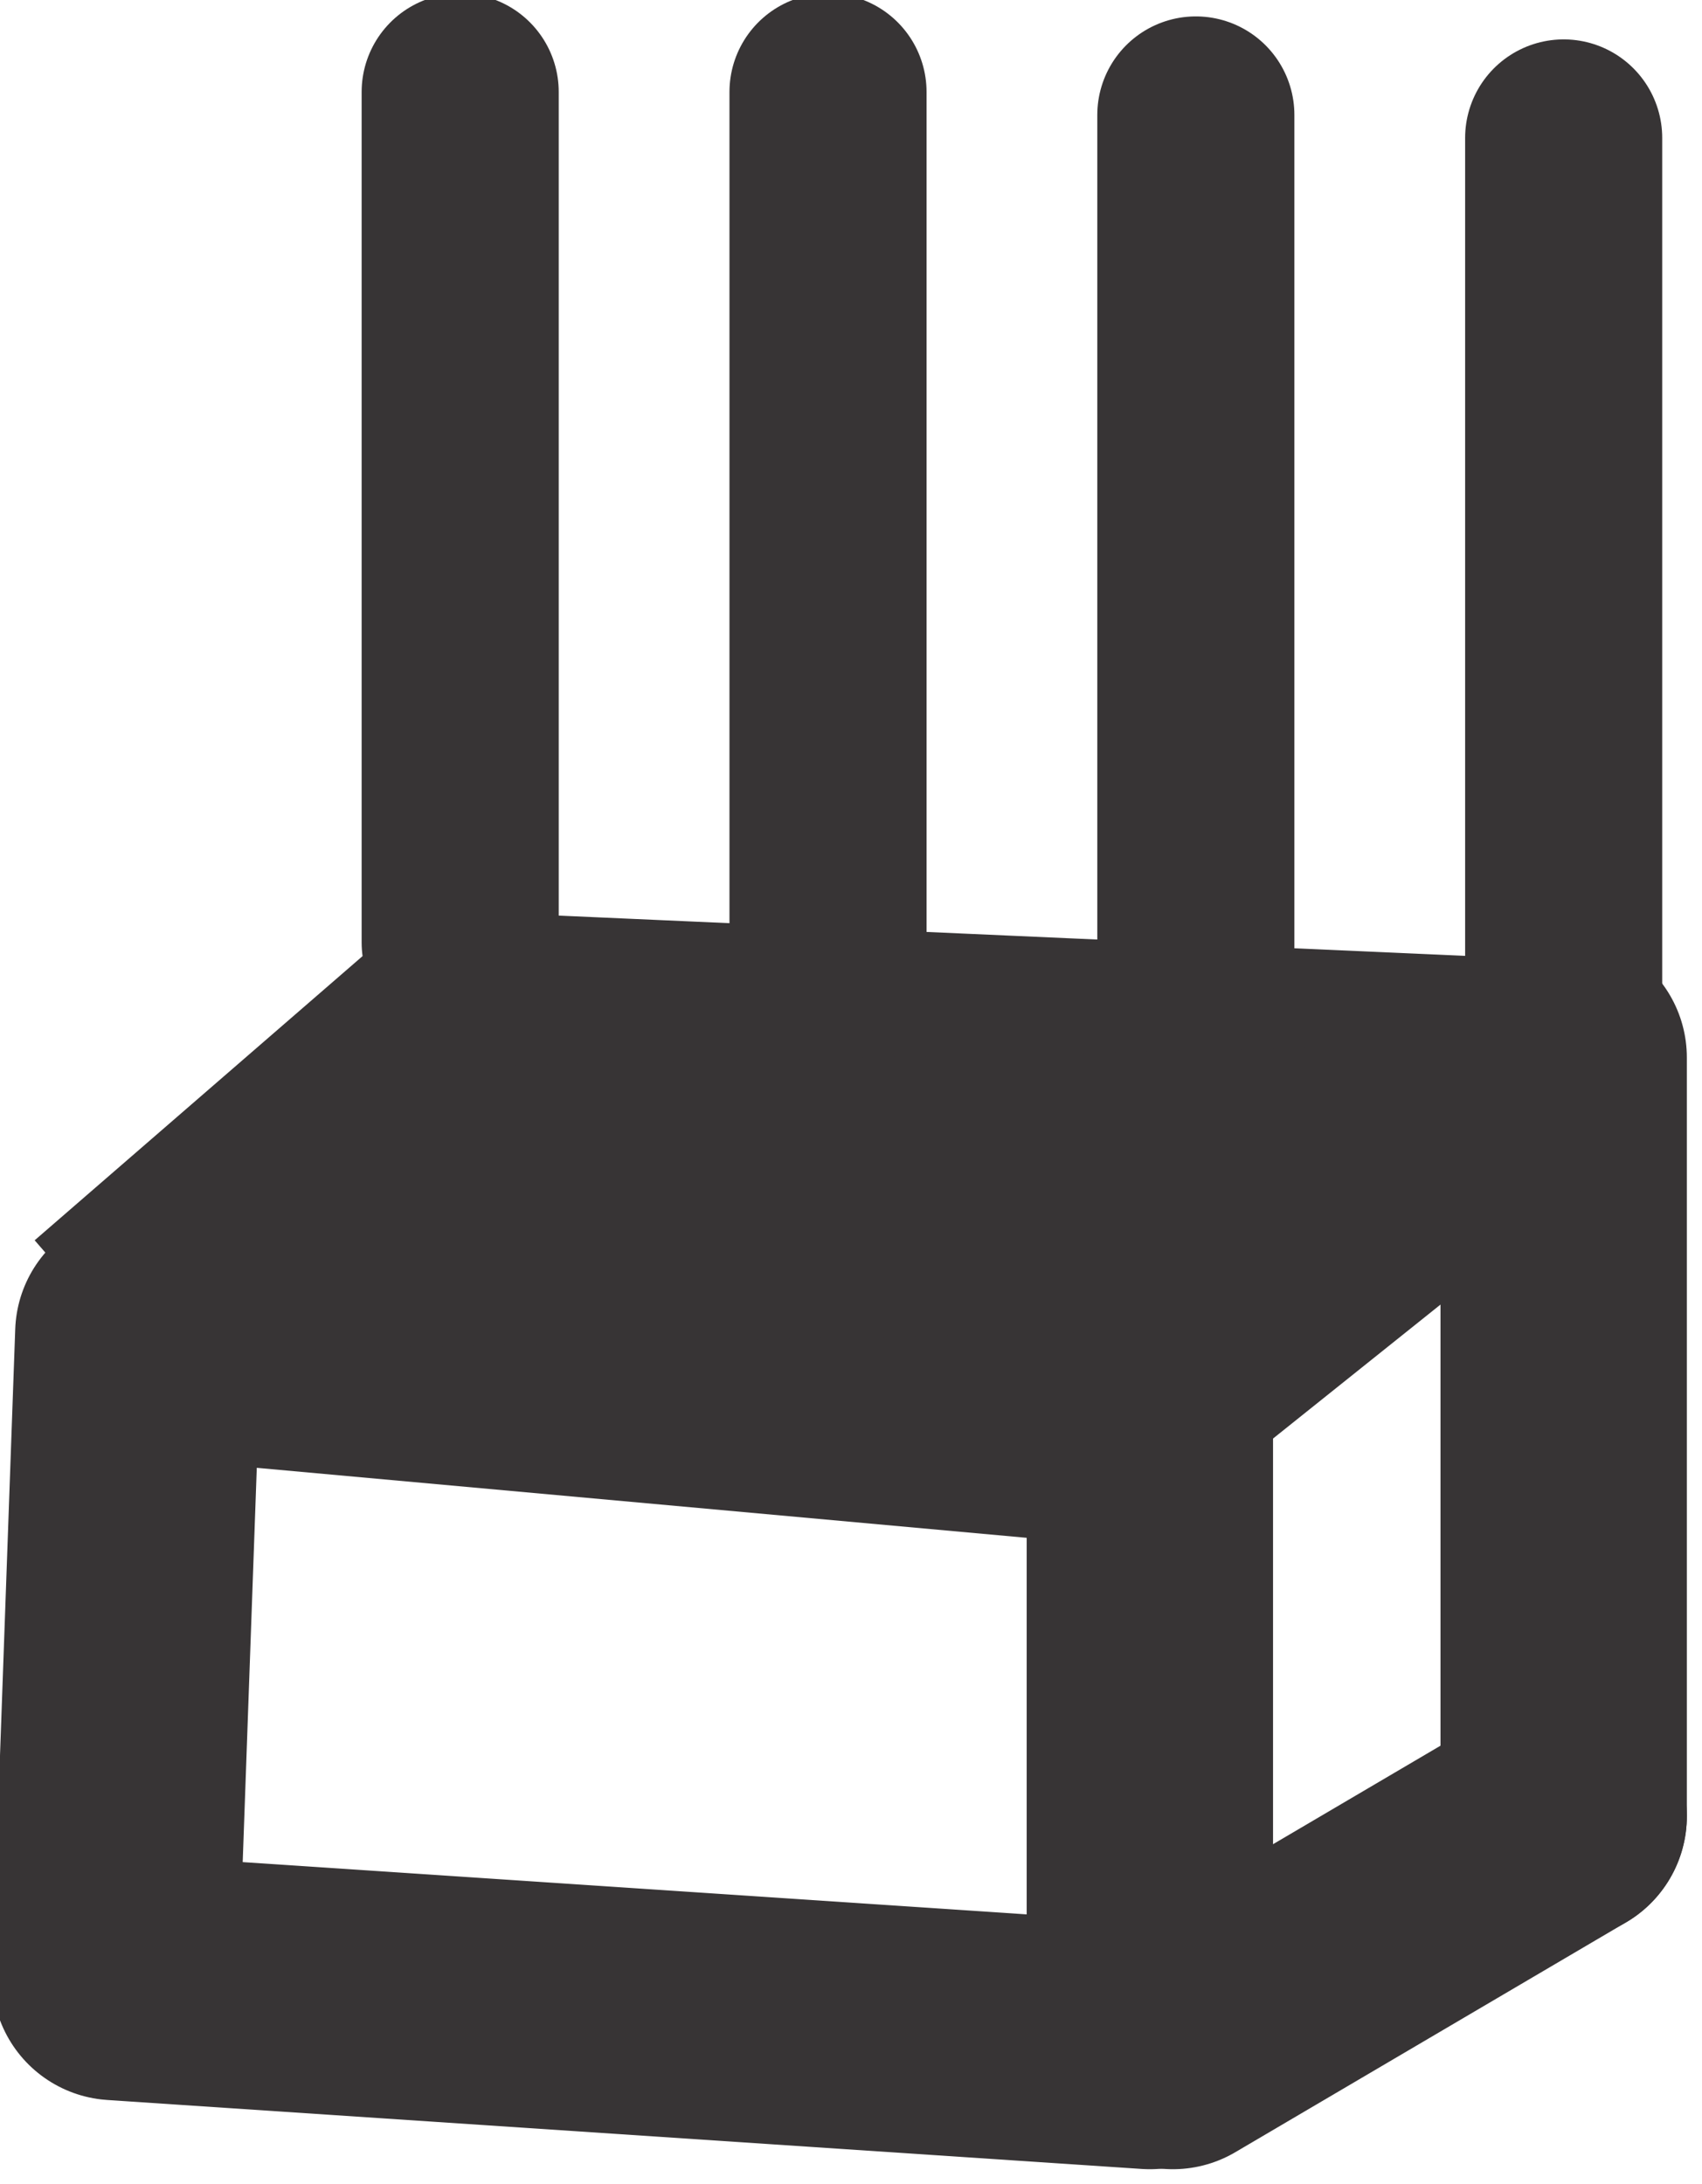 <?xml version="1.0" encoding="UTF-8"?>
<!DOCTYPE svg PUBLIC "-//W3C//DTD SVG 1.1//EN" "http://www.w3.org/Graphics/SVG/1.1/DTD/svg11.dtd">
<!-- Creator: CorelDRAW X7 -->
<svg xmlns="http://www.w3.org/2000/svg" xml:space="preserve" width="0.339in" height="0.435in" version="1.1" style="shape-rendering:geometricPrecision; text-rendering:geometricPrecision; image-rendering:optimizeQuality; fill-rule:evenodd; clip-rule:evenodd"
viewBox="0 0 74 95"
 xmlns:xlink="http://www.w3.org/1999/xlink">
 <defs>
  <style type="text/css">
   <![CDATA[
    .str0 {stroke:#373435;stroke-width:10.716;stroke-linejoin:round}
    .str1 {stroke:#373435;stroke-width:8.573;stroke-linecap:round}
    .str2 {stroke:#373435;stroke-width:10.716;stroke-linecap:round}
    .fil0 {fill:none}
    .fil1 {fill:#373435}
   ]]>
  </style>
 </defs>
 <g id="Layer_x0020_1">
  <polygon class="fil0 str0" points="6,58 50,62 50,89 5,86 "/>
  <polyline class="fil0 str0" points="5,58 20,45 65,47 53,51 "/>
  <line class="fil0 str1" x1="20" y1="4" x2="20" y2= "41" />
  <line class="fil0 str1" x1="36" y1="4" x2="36" y2= "41" />
  <line class="fil0 str1" x1="52" y1="5" x2="52" y2= "42" />
  <line class="fil0 str1" x1="68" y1="6" x2="68" y2= "43" />
  <line class="fil0 str2" x1="68" y1="46" x2="68" y2= "79" />
  <line class="fil0 str2" x1="51" y1="89" x2="68" y2= "79" />
  <line class="fil0 str2" x1="50" y1="60" x2="65" y2= "48" />
  <rect class="fil1" transform="matrix(0.594 -0.826 1.577 -0.034 10.685 58.75)" width="14.97" height="25.178"/>
 </g>
</svg>
